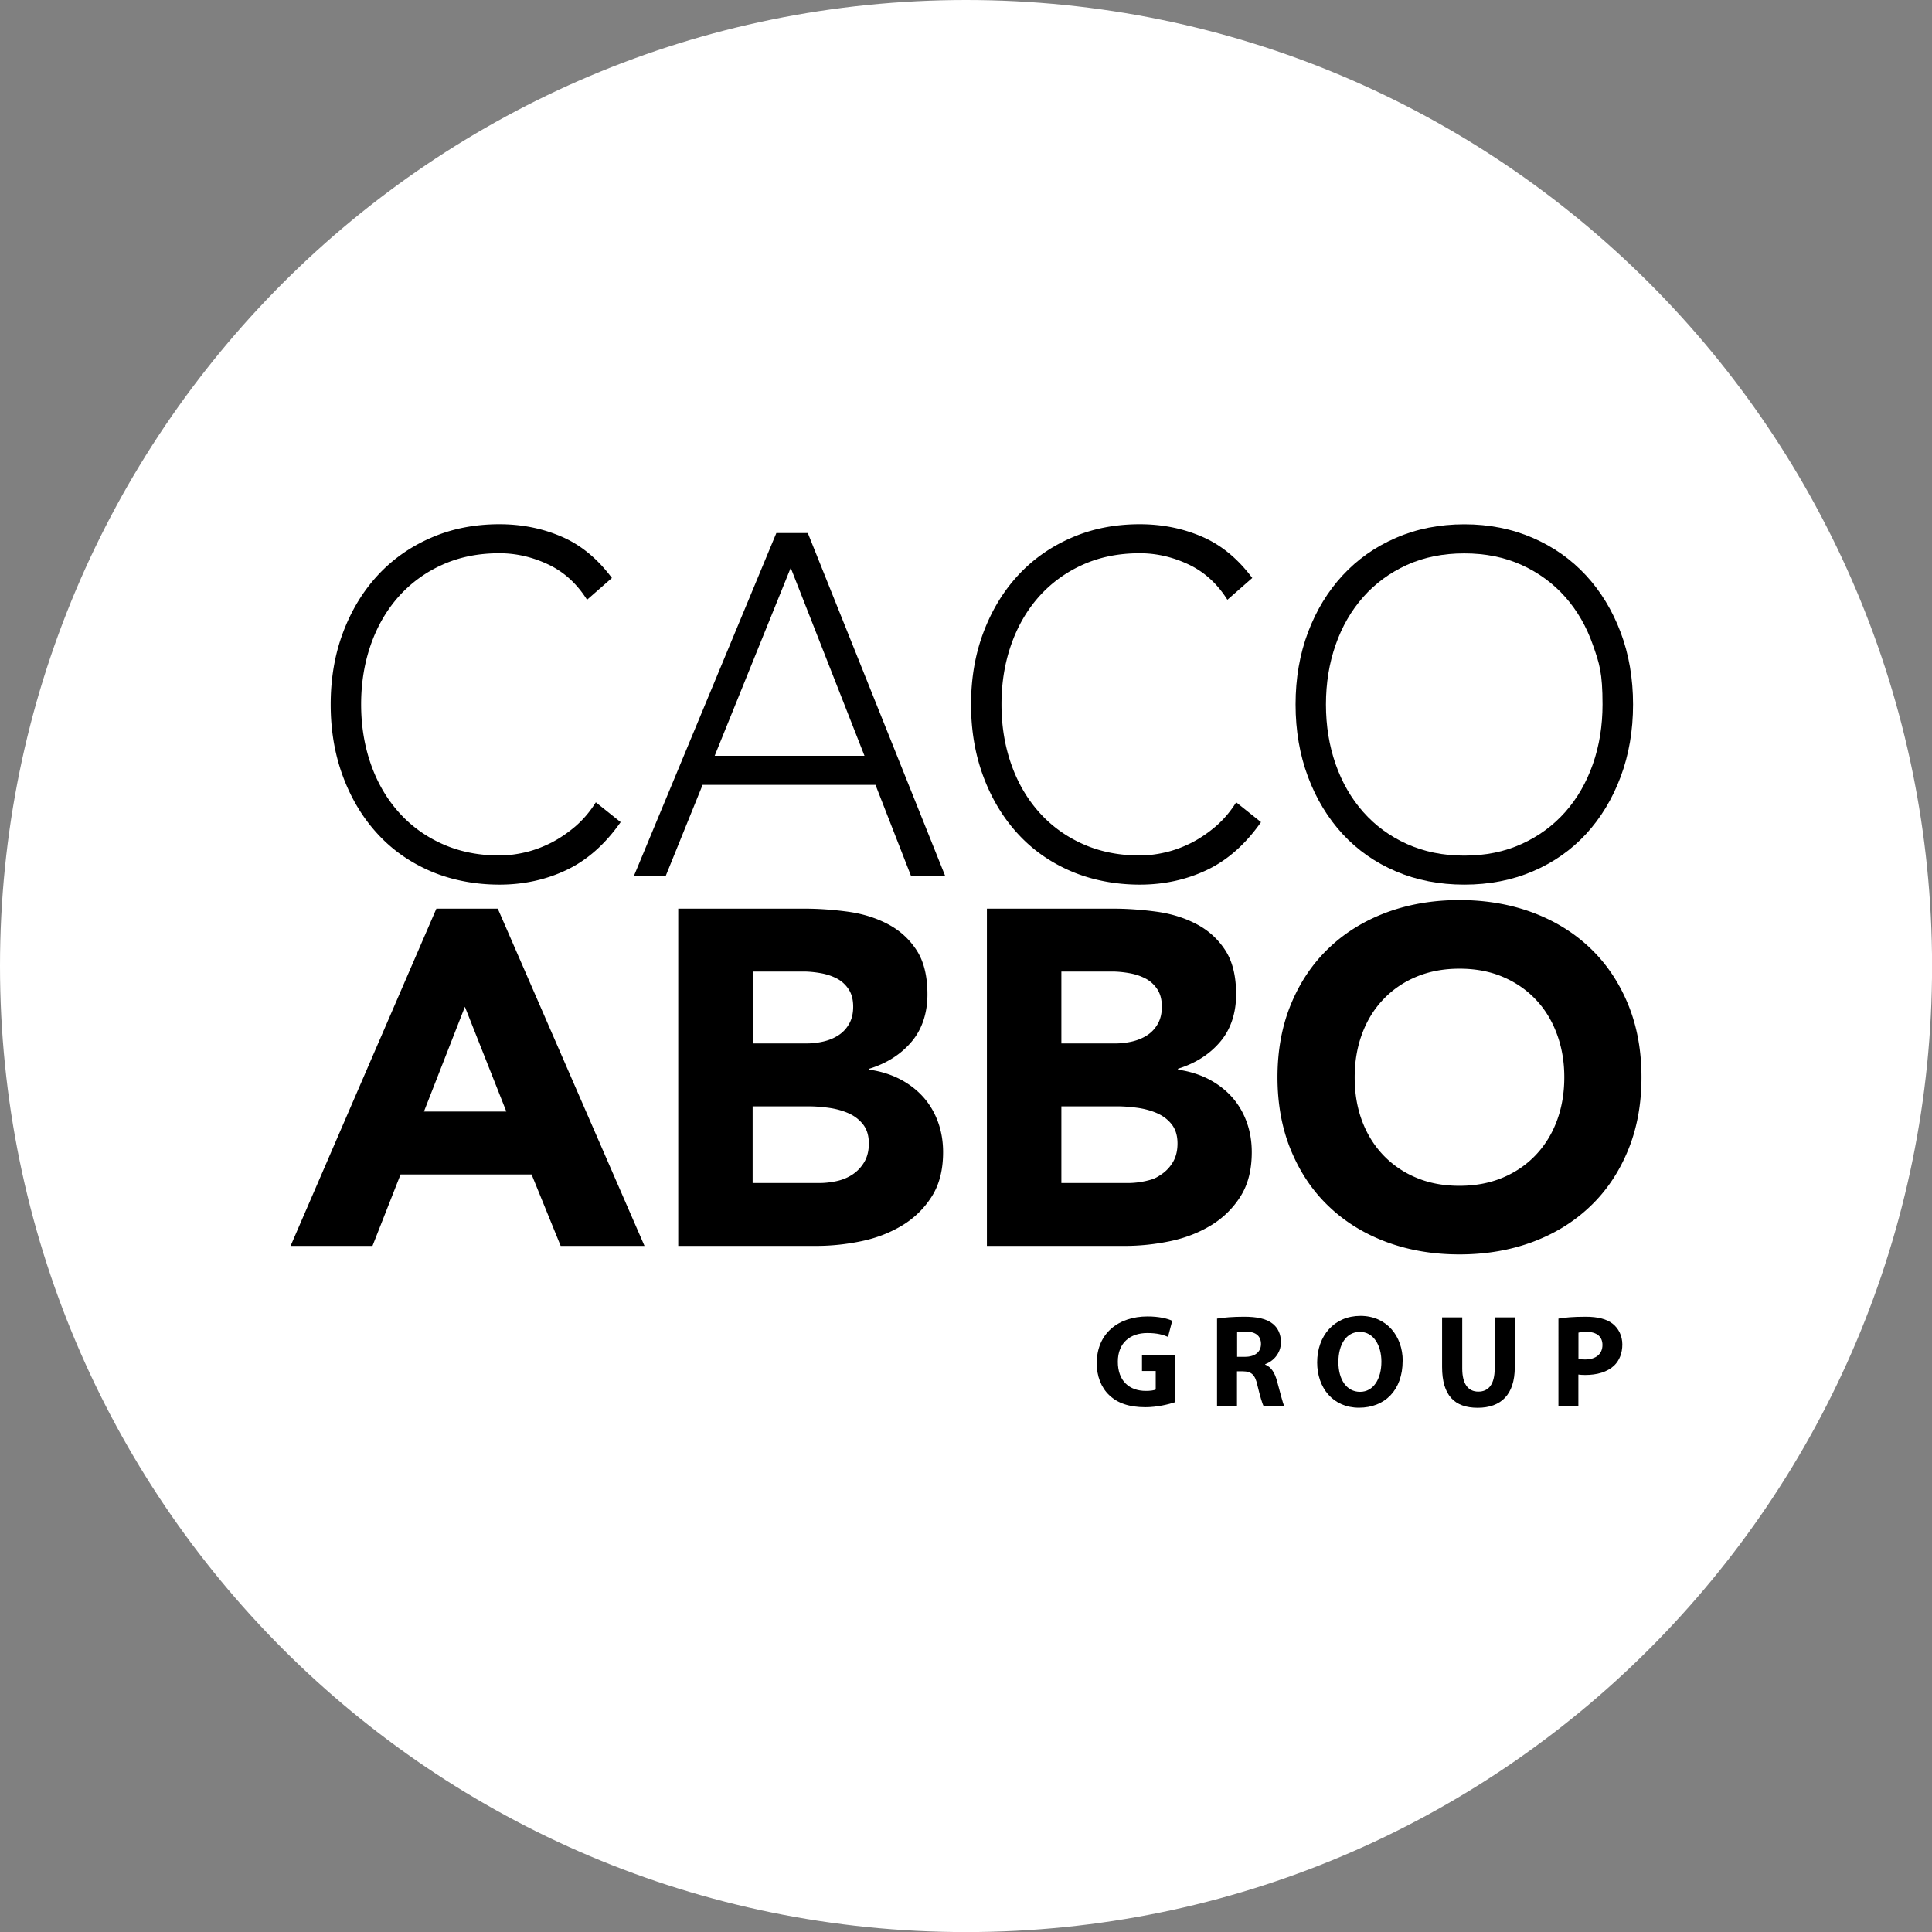 <?xml version="1.0" encoding="UTF-8"?>
<svg data-bbox="0 0 270.34 270.34" viewBox="0 0 270.33 270.33" xmlns="http://www.w3.org/2000/svg" data-type="color">
    <rect x="0" y="0" width="270.33" height="270.33" fill="#808080" stroke="none"/>
    <g>
        <path d="M0 135.17c0 74.65 60.52 135.17 135.17 135.17s135.17-60.52 135.17-135.17S209.82 0 135.17 0 0 60.52 0 135.17" fill="#ffffff" data-color="1"/>
        <path d="M86.84 115.04c-2.19 3.12-4.73 5.35-7.61 6.71s-6 2.03-9.35 2.03-6.68-.62-9.58-1.86-5.39-2.98-7.45-5.22c-2.06-2.23-3.68-4.9-4.84-8-1.16-3.09-1.74-6.47-1.74-10.13s.58-7.02 1.74-10.1c1.16-3.07 2.77-5.73 4.84-7.97 2.06-2.23 4.55-3.99 7.45-5.25 2.9-1.27 6.1-1.9 9.58-1.9 3.1 0 5.99.57 8.68 1.73 2.69 1.15 5.04 3.08 7.06 5.79l-3.48 3.05c-1.42-2.26-3.24-3.91-5.45-4.95q-3.315-1.56-6.81-1.56c-2.97 0-5.64.54-8.03 1.63a18 18 0 0 0-6.1 4.47c-1.68 1.9-2.97 4.13-3.87 6.71s-1.35 5.36-1.35 8.33.45 5.76 1.35 8.34 2.19 4.81 3.87 6.71 3.71 3.39 6.1 4.47 5.07 1.63 8.03 1.63c1.16 0 2.37-.15 3.61-.44 1.25-.29 2.46-.75 3.65-1.35 1.18-.61 2.31-1.38 3.39-2.3 1.07-.93 2.02-2.04 2.84-3.35l3.48 2.78Z" fill="#000000" data-color="2"/>
        <path d="M108.64 74.58h4.39l19.22 47.98h-4.78l-4.97-12.74H98.31l-5.16 12.74H88.7l19.93-47.98Zm2 4.87L100 105.75h20.96z" fill="#000000" data-color="2"/>
        <path d="M176.44 115.04c-2.19 3.12-4.73 5.35-7.61 6.71s-6 2.03-9.35 2.03-6.67-.62-9.58-1.86c-2.9-1.24-5.39-2.98-7.45-5.22-2.06-2.23-3.68-4.9-4.84-8s-1.74-6.47-1.74-10.13.58-7.02 1.74-10.1c1.16-3.07 2.77-5.73 4.84-7.97 2.06-2.23 4.55-3.99 7.45-5.25 2.9-1.27 6.1-1.9 9.58-1.9 3.1 0 5.99.57 8.68 1.73 2.69 1.15 5.04 3.08 7.06 5.79l-3.48 3.05c-1.42-2.26-3.24-3.91-5.45-4.95q-3.315-1.56-6.81-1.56c-2.97 0-5.64.54-8.03 1.63a18 18 0 0 0-6.1 4.47c-1.68 1.9-2.97 4.13-3.87 6.71s-1.35 5.36-1.35 8.33.45 5.76 1.35 8.34 2.19 4.81 3.87 6.71 3.71 3.39 6.1 4.47 5.06 1.63 8.03 1.63c1.16 0 2.37-.15 3.61-.44 1.25-.29 2.46-.75 3.65-1.35 1.18-.61 2.31-1.38 3.39-2.3 1.07-.93 2.02-2.04 2.84-3.35l3.48 2.78Z" fill="#000000" data-color="2"/>
        <path d="M181.28 98.57c0-3.66.58-7.02 1.74-10.1 1.16-3.07 2.77-5.72 4.84-7.96s4.55-3.99 7.45-5.25 6.1-1.9 9.58-1.9 6.67.64 9.58 1.9c2.9 1.26 5.38 3.01 7.45 5.25s3.68 4.89 4.84 7.96c1.16 3.08 1.74 6.44 1.74 10.1s-.58 7.04-1.74 10.13c-1.16 3.1-2.78 5.76-4.84 8-2.07 2.24-4.55 3.98-7.45 5.22s-6.1 1.86-9.58 1.86-6.68-.62-9.58-1.86-5.38-2.98-7.45-5.22c-2.06-2.24-3.68-4.9-4.84-8-1.16-3.09-1.74-6.47-1.74-10.13m4.25 0q0 4.47 1.35 8.34c.9 2.58 2.19 4.81 3.87 6.71s3.71 3.39 6.1 4.47 5.06 1.63 8.03 1.63 5.64-.54 8.03-1.63c2.39-1.08 4.42-2.58 6.1-4.47 1.68-1.9 2.97-4.13 3.87-6.71q1.35-3.855 1.35-8.34c0-4.485-.45-5.76-1.35-8.33-.9-2.58-2.19-4.81-3.87-6.71s-3.71-3.39-6.1-4.48c-2.38-1.08-5.06-1.62-8.03-1.62s-5.65.54-8.03 1.62c-2.39 1.09-4.42 2.58-6.1 4.48s-2.97 4.13-3.87 6.71-1.35 5.35-1.35 8.33" fill="#000000" data-color="2"/>
        <path d="M61.05 127.14h8.6l20.53 47.19H78.45l-4.07-10H56.05l-3.93 10H40.66l20.4-47.19Zm4 13.73-5.73 14.66h11.53z" fill="#000000" data-color="2"/>
        <path d="M94.91 127.14h17.6c2.04 0 4.1.15 6.16.43 2.07.29 3.92.87 5.57 1.74 1.64.86 2.98 2.07 4 3.63s1.53 3.62 1.53 6.2-.74 4.88-2.23 6.63c-1.49 1.76-3.46 3.01-5.9 3.77v.13c1.55.22 2.97.66 4.23 1.3 1.26.65 2.35 1.47 3.26 2.47s1.61 2.17 2.1 3.5.73 2.76.73 4.27c0 2.49-.53 4.56-1.6 6.23a12.5 12.5 0 0 1-4.13 4.03c-1.69 1.02-3.59 1.76-5.7 2.2q-3.165.66-6.3.66H94.9v-47.19Zm10.4 18.86h7.53q1.2 0 2.37-.27t2.1-.87c.62-.4 1.12-.93 1.5-1.6q.57-1.005.57-2.4 0-1.47-.63-2.43c-.42-.64-.97-1.15-1.63-1.5-.67-.35-1.42-.61-2.27-.76-.84-.15-1.66-.23-2.46-.23h-7.07V146Zm0 19.53h9.33q1.2 0 2.43-.27c.82-.18 1.57-.49 2.23-.93.67-.45 1.21-1.02 1.63-1.73s.64-1.58.64-2.6c0-1.11-.28-2.01-.83-2.7s-1.26-1.21-2.1-1.57c-.85-.36-1.76-.6-2.73-.73-.98-.13-1.89-.2-2.73-.2h-7.87z" fill="#000000" data-color="2"/>
        <path d="M138.1 127.14h17.6c2.04 0 4.1.15 6.16.43 2.07.29 3.92.87 5.57 1.74 1.64.86 2.98 2.07 4 3.63s1.53 3.62 1.53 6.2-.74 4.88-2.23 6.63c-1.49 1.76-3.46 3.01-5.9 3.77v.13c1.55.22 2.97.66 4.23 1.3 1.26.65 2.35 1.47 3.26 2.47s1.61 2.17 2.1 3.5.73 2.76.73 4.27c0 2.49-.53 4.56-1.6 6.23a12.5 12.5 0 0 1-4.13 4.03c-1.69 1.02-3.59 1.76-5.7 2.2q-3.165.66-6.3.66h-19.33v-47.19ZM148.5 146h7.53q1.2 0 2.37-.27t2.1-.87c.62-.4 1.12-.93 1.5-1.6q.57-1.005.57-2.4 0-1.47-.63-2.43c-.42-.64-.97-1.15-1.63-1.5-.67-.35-1.42-.61-2.27-.76-.84-.15-1.67-.23-2.46-.23h-7.07V146Zm0 19.53h9.33q1.2 0 2.43-.27c1.23-.27 1.57-.49 2.23-.93.67-.45 1.21-1.02 1.63-1.73s.64-1.58.64-2.6c0-1.11-.28-2.01-.83-2.7s-1.26-1.21-2.1-1.57c-.85-.36-1.76-.6-2.73-.73-.98-.13-1.89-.2-2.73-.2h-7.86v10.73Z" fill="#000000" data-color="2"/>
        <path d="M178.75 150.73c0-3.78.63-7.2 1.9-10.26 1.27-3.07 3.03-5.67 5.3-7.83 2.26-2.16 4.95-3.81 8.06-4.97 3.11-1.15 6.51-1.73 10.2-1.73s7.09.58 10.2 1.73c3.11 1.16 5.8 2.81 8.07 4.97s4.03 4.76 5.3 7.83c1.27 3.06 1.9 6.49 1.9 10.26s-.63 7.2-1.9 10.26c-1.27 3.07-3.03 5.68-5.3 7.83-2.27 2.16-4.95 3.81-8.07 4.97-3.11 1.15-6.51 1.73-10.2 1.73s-7.09-.58-10.2-1.73c-3.11-1.16-5.8-2.81-8.06-4.97-2.27-2.15-4.03-4.77-5.3-7.83s-1.9-6.49-1.9-10.26m10.8 0c0 2.22.34 4.26 1.03 6.1.69 1.85 1.68 3.44 2.97 4.8a13.5 13.5 0 0 0 4.63 3.16c1.8.76 3.81 1.13 6.03 1.13s4.23-.38 6.03-1.13 3.34-1.81 4.63-3.16c1.29-1.36 2.28-2.95 2.97-4.8.69-1.84 1.04-3.88 1.04-6.1s-.35-4.2-1.04-6.06q-1.035-2.805-2.97-4.83c-1.29-1.36-2.83-2.41-4.63-3.17s-3.81-1.13-6.03-1.13-4.23.38-6.03 1.13-3.34 1.81-4.63 3.17q-1.935 2.025-2.97 4.83c-.69 1.87-1.03 3.89-1.03 6.06" fill="#000000" data-color="2"/>
        <path d="M164.42 196.2c-.87.29-2.51.7-4.15.7-2.27 0-3.91-.57-5.06-1.68-1.14-1.07-1.77-2.7-1.75-4.52.02-4.13 3.03-6.5 7.11-6.5 1.61 0 2.84.31 3.45.61l-.59 2.25c-.68-.3-1.53-.54-2.9-.54-2.35 0-4.12 1.33-4.12 4.02s1.61 4.08 3.92 4.08c.64 0 1.16-.08 1.38-.19v-2.6h-1.92v-2.2h4.64v6.55Z" fill="#000000" data-color="2"/>
        <path d="M170.31 184.5c.9-.15 2.25-.26 3.75-.26 1.85 0 3.14.28 4.02.98.74.59 1.15 1.46 1.15 2.6 0 1.59-1.13 2.68-2.2 3.06v.06c.87.35 1.35 1.18 1.66 2.32.39 1.4.78 3.03 1.01 3.51h-2.88c-.2-.35-.5-1.37-.87-2.9-.33-1.55-.87-1.97-2.02-1.99h-.85v4.89h-2.79v-12.28Zm2.79 5.35h1.11c1.4 0 2.23-.7 2.23-1.79 0-1.15-.77-1.72-2.07-1.74-.68 0-1.07.06-1.27.09z" fill="#000000" data-color="2"/>
        <path d="M196.26 190.42c0 4.08-2.47 6.55-6.11 6.55s-5.85-2.79-5.85-6.33c0-3.73 2.38-6.52 6.06-6.52s5.91 2.86 5.91 6.29m-9 .18c0 2.44 1.15 4.16 3.03 4.16s2.99-1.81 2.99-4.23c0-2.23-1.07-4.16-3.01-4.16s-3.01 1.81-3.01 4.23" fill="#000000" data-color="2"/>
        <path d="M204.6 184.33v7.16c0 2.14.81 3.23 2.25 3.23s2.29-1.03 2.29-3.23v-7.16h2.81v6.98c0 3.84-1.94 5.67-5.19 5.67s-4.98-1.74-4.98-5.71v-6.94z" fill="#000000" data-color="2"/>
        <path d="M218.07 184.5c.87-.15 2.09-.26 3.8-.26s2.97.33 3.8 1c.79.63 1.33 1.66 1.33 2.88s-.41 2.25-1.15 2.96c-.96.9-2.38 1.31-4.04 1.31-.37 0-.7-.02-.96-.06v4.45h-2.79V184.5Zm2.79 5.65c.24.05.54.07.94.07 1.49 0 2.42-.76 2.42-2.03 0-1.15-.79-1.83-2.2-1.83-.57 0-.96.05-1.16.11v3.67Z" fill="#000000" data-color="2"/>
    </g>
</svg>
